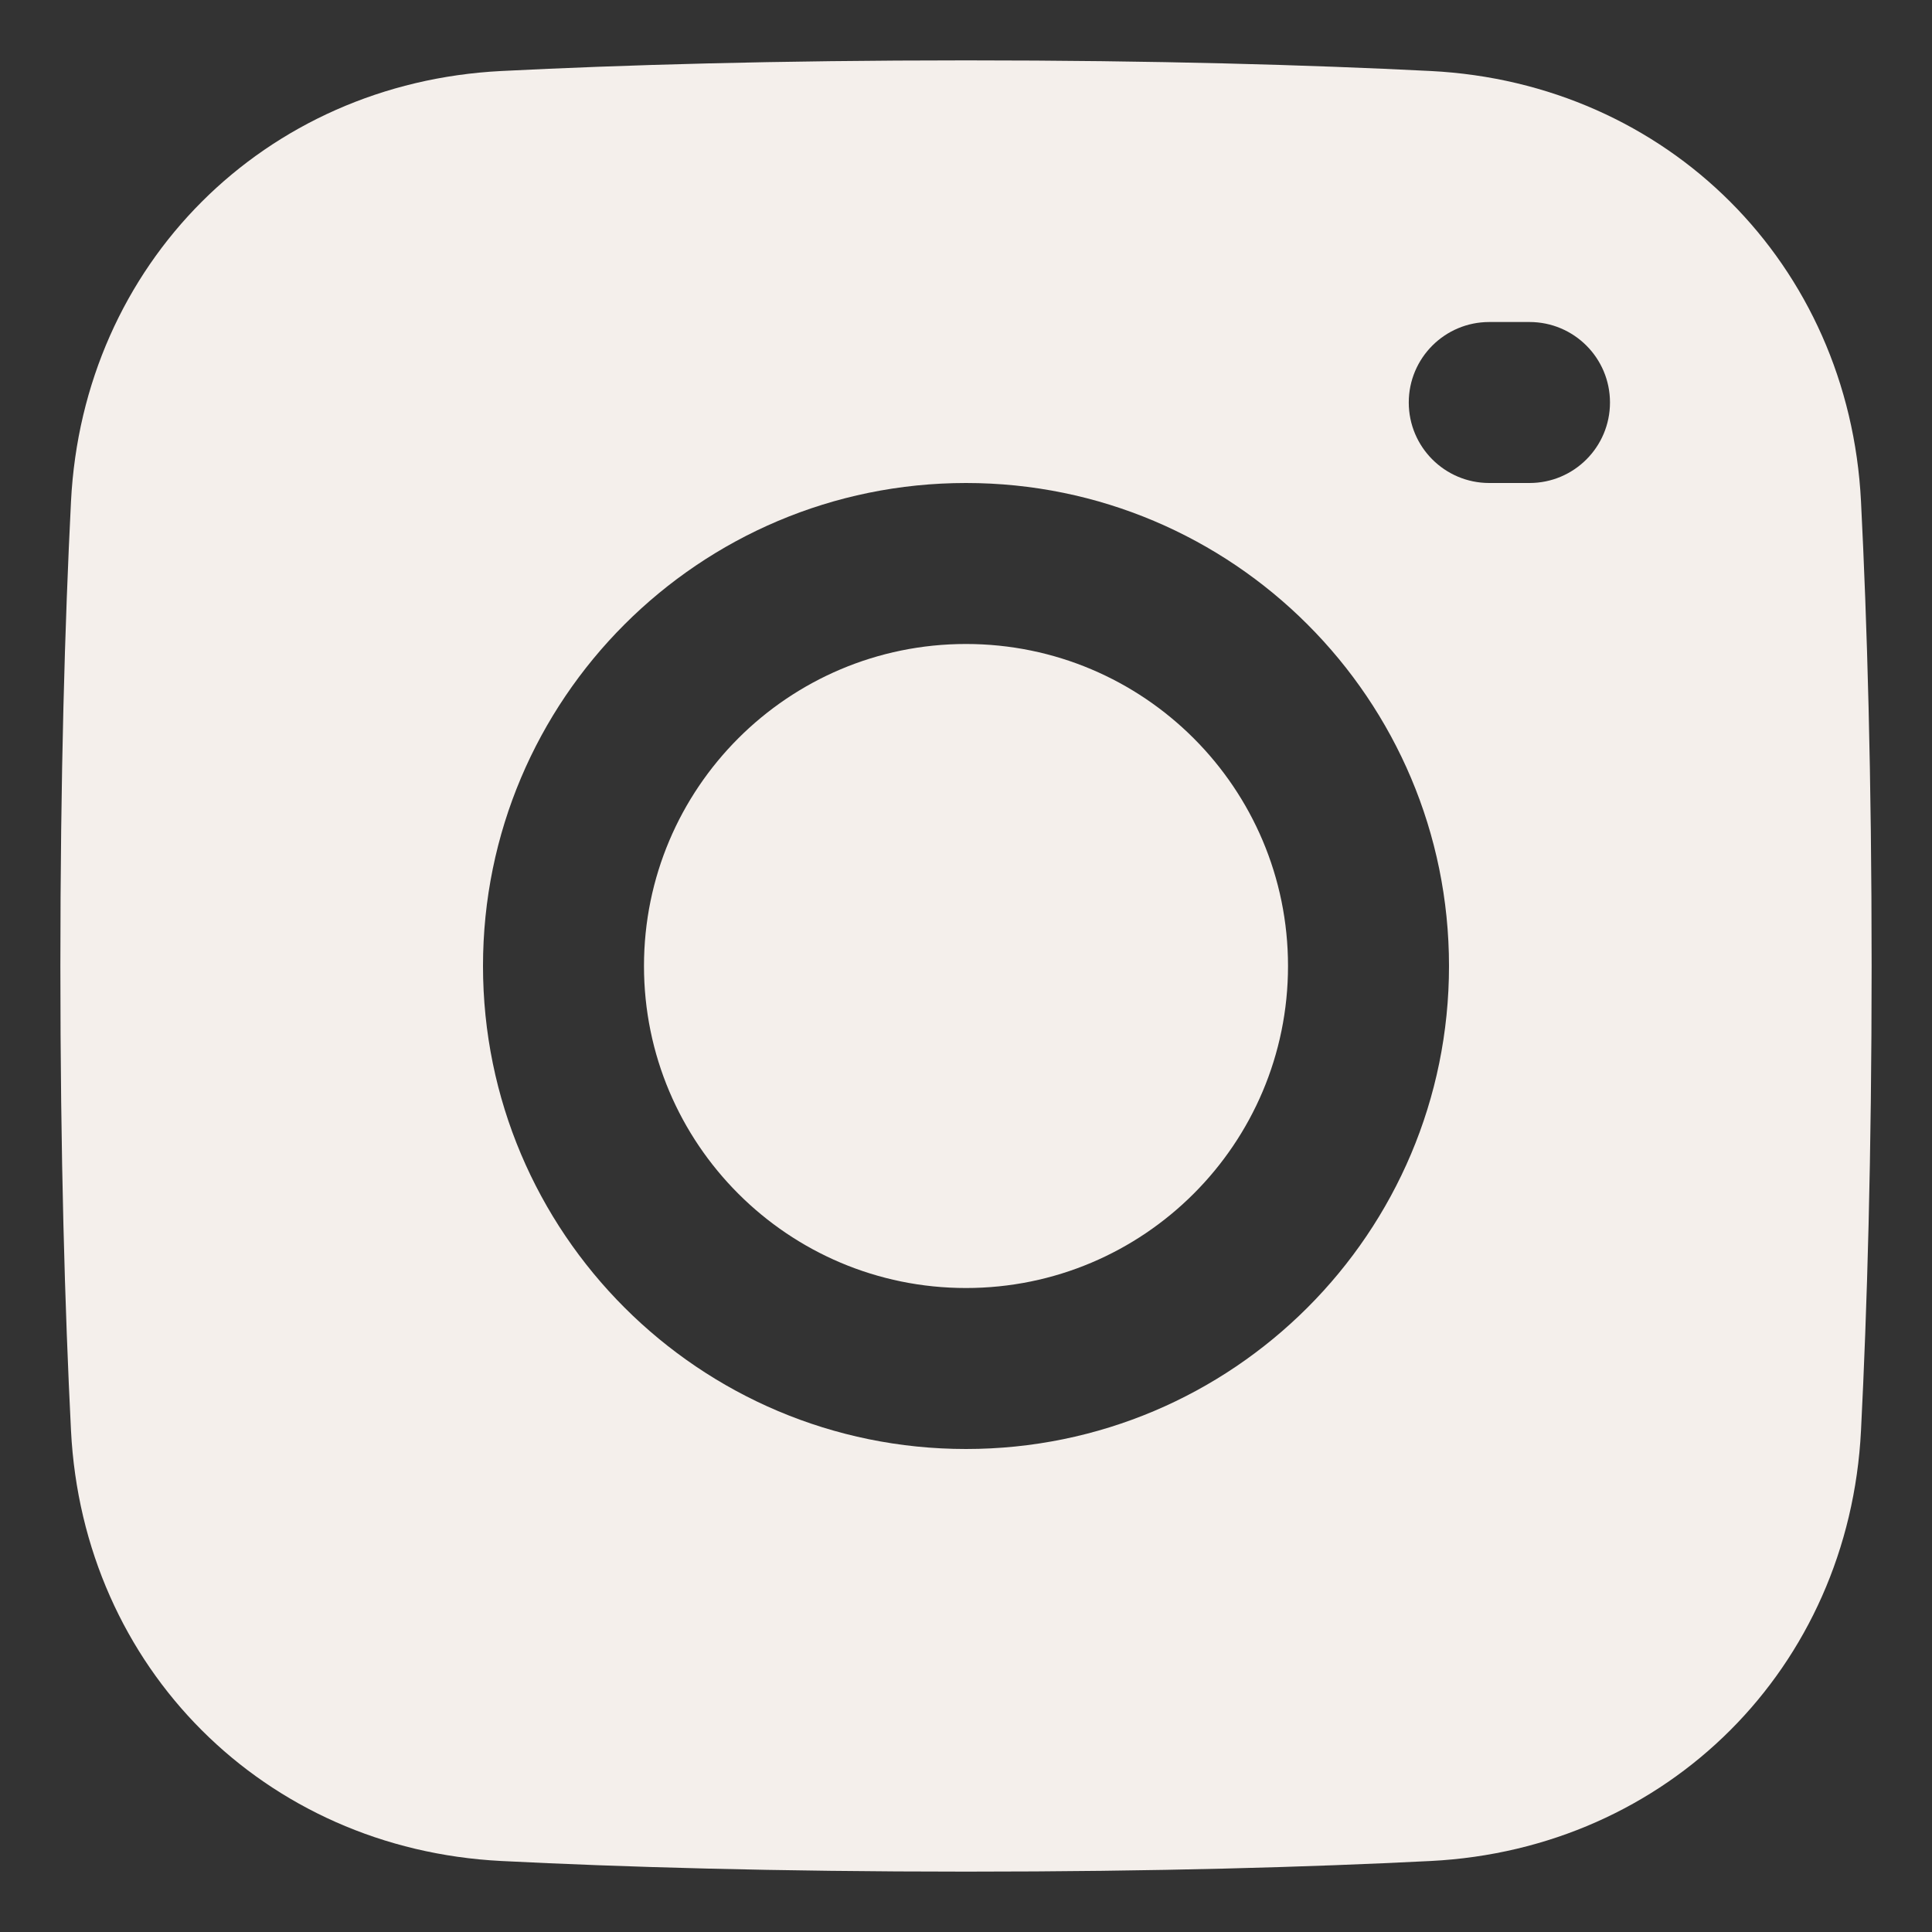<svg width="40" height="40" viewBox="0 0 40 40" fill="none" xmlns="http://www.w3.org/2000/svg">
<rect x="0" y="0" width="40" height="40" fill="#333333" stroke="none"/>
<path fill-rule="evenodd" clip-rule="evenodd" d="M10.381 1.47C12.879 1.344 16.065 1.25 20 1.25C23.935 1.25 27.121 1.344 29.619 1.47C34.528 1.717 38.283 5.473 38.53 10.381C38.656 12.879 38.75 16.065 38.75 20C38.75 23.935 38.656 27.121 38.53 29.619C38.283 34.528 34.528 38.283 29.619 38.53C27.121 38.656 23.935 38.75 20 38.75C16.065 38.75 12.879 38.656 10.381 38.53C5.472 38.283 1.717 34.528 1.47 29.619C1.344 27.121 1.25 23.935 1.25 20C1.25 16.065 1.344 12.879 1.47 10.381C1.717 5.472 5.472 1.717 10.381 1.47ZM29.167 8.333C29.167 7.413 29.913 6.667 30.833 6.667H31.667C32.587 6.667 33.333 7.413 33.333 8.333C33.333 9.254 32.587 10 31.667 10H30.833C29.913 10 29.167 9.254 29.167 8.333ZM20 13.333C16.318 13.333 13.333 16.318 13.333 20C13.333 23.682 16.318 26.667 20 26.667C23.682 26.667 26.667 23.682 26.667 20C26.667 16.318 23.682 13.333 20 13.333ZM10 20C10 14.477 14.477 10 20 10C25.523 10 30 14.477 30 20C30 25.523 25.523 30 20 30C14.477 30 10 25.523 10 20Z" fill="#F4EFEB"/>
</svg>
